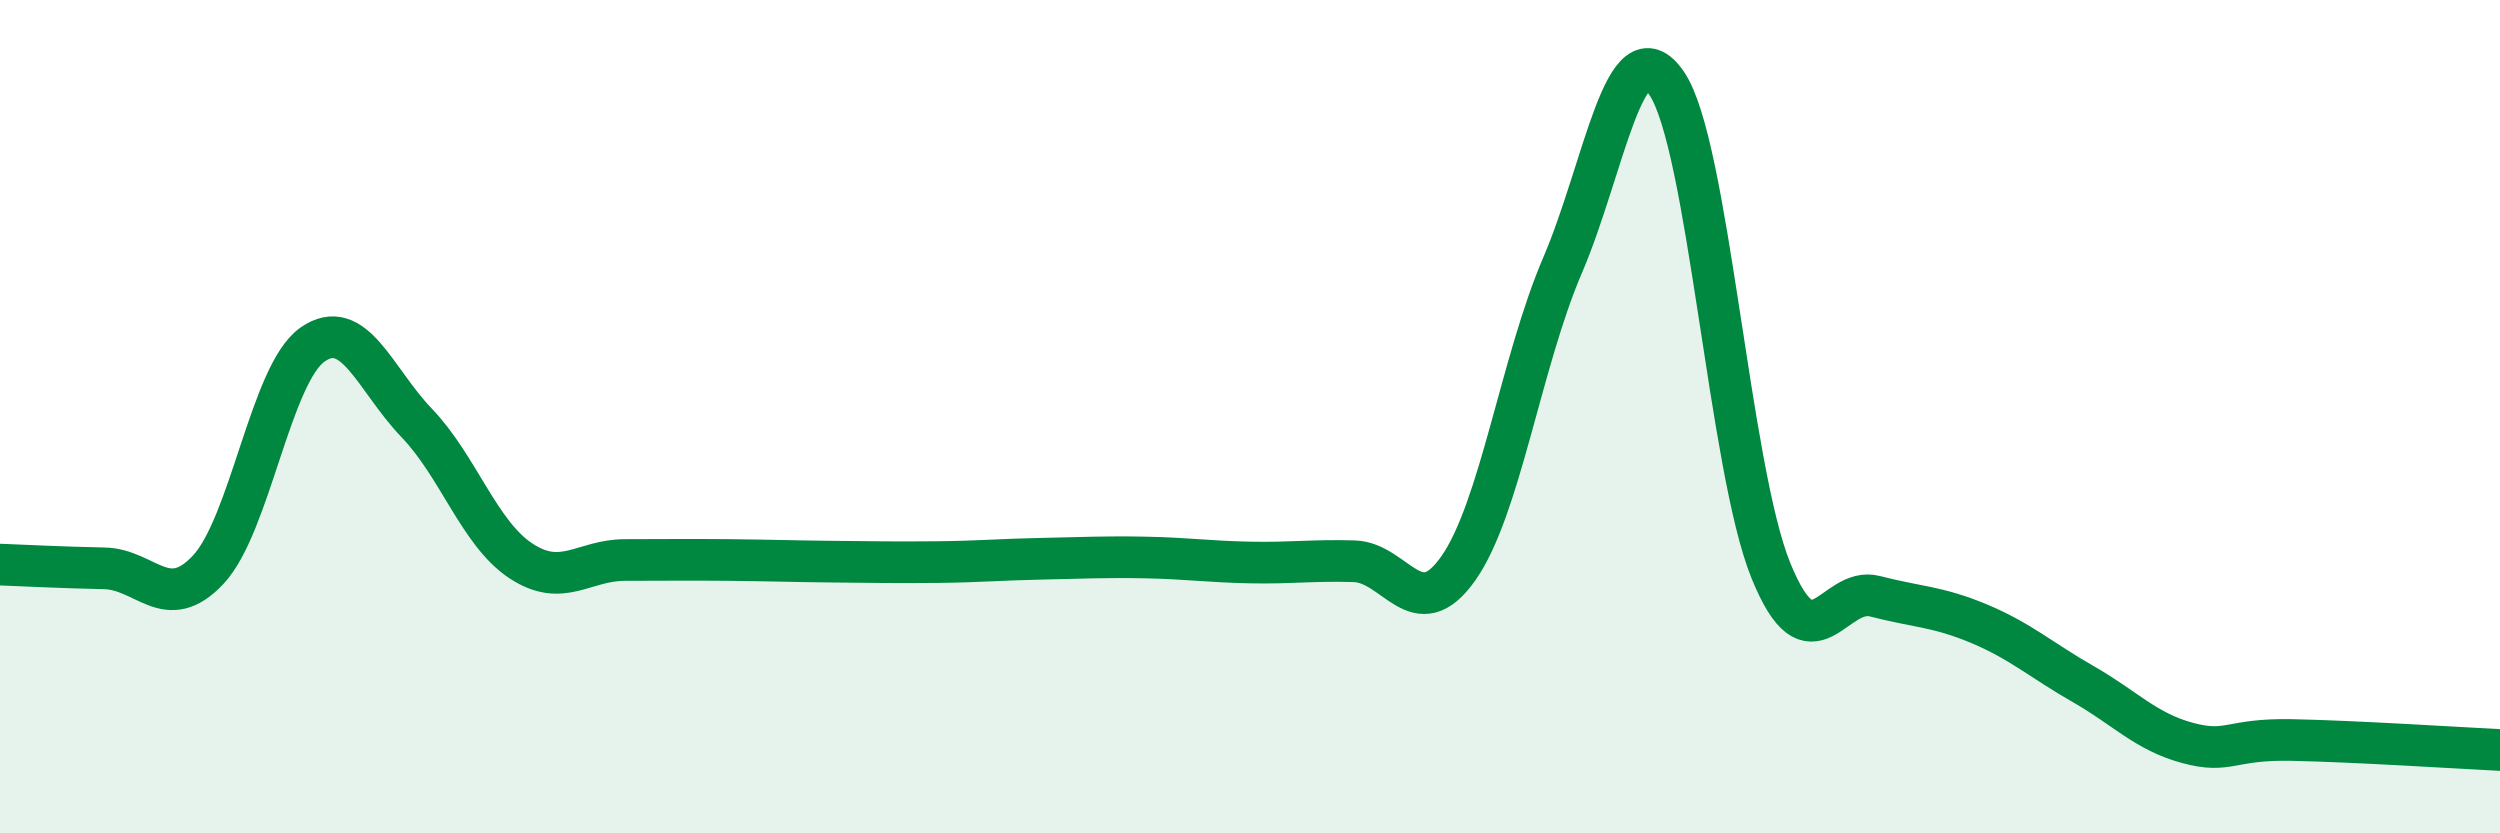 
    <svg width="60" height="20" viewBox="0 0 60 20" xmlns="http://www.w3.org/2000/svg">
      <path
        d="M 0,13.55 C 0.5,13.57 1.5,13.62 2.5,13.64 C 3.5,13.66 4,14.74 5,13.67 C 6,12.6 6.5,8.97 7.5,8.27 C 8.5,7.57 9,9.11 10,10.15 C 11,11.19 11.5,12.8 12.5,13.46 C 13.5,14.12 14,13.44 15,13.44 C 16,13.44 16.5,13.43 17.5,13.44 C 18.5,13.45 19,13.47 20,13.48 C 21,13.49 21.5,13.5 22.5,13.49 C 23.5,13.48 24,13.43 25,13.41 C 26,13.39 26.5,13.36 27.5,13.38 C 28.5,13.4 29,13.48 30,13.5 C 31,13.52 31.5,13.44 32.5,13.47 C 33.5,13.5 34,15.06 35,13.64 C 36,12.22 36.5,8.7 37.5,6.37 C 38.5,4.04 39,0.54 40,2 C 41,3.46 41.5,11.23 42.5,13.69 C 43.5,16.15 44,14.05 45,14.31 C 46,14.57 46.5,14.55 47.5,14.97 C 48.5,15.39 49,15.85 50,16.42 C 51,16.99 51.5,17.56 52.5,17.83 C 53.5,18.1 53.5,17.73 55,17.76 C 56.5,17.79 59,17.95 60,18L60 20L0 20Z"
        fill="#008740"
        opacity="0.1"
        stroke-linecap="round"
        stroke-linejoin="round"
      />
      <path
        d="M 0,13.55 C 0.5,13.57 1.5,13.62 2.5,13.64 C 3.5,13.66 4,14.74 5,13.67 C 6,12.6 6.5,8.97 7.5,8.27 C 8.5,7.57 9,9.11 10,10.15 C 11,11.19 11.5,12.8 12.5,13.46 C 13.5,14.12 14,13.44 15,13.44 C 16,13.44 16.5,13.43 17.5,13.44 C 18.5,13.45 19,13.47 20,13.48 C 21,13.49 21.5,13.5 22.5,13.49 C 23.5,13.48 24,13.43 25,13.41 C 26,13.39 26.5,13.36 27.5,13.38 C 28.5,13.4 29,13.48 30,13.5 C 31,13.52 31.5,13.44 32.5,13.47 C 33.5,13.5 34,15.06 35,13.64 C 36,12.22 36.5,8.7 37.5,6.37 C 38.5,4.04 39,0.54 40,2 C 41,3.46 41.5,11.23 42.5,13.69 C 43.5,16.15 44,14.05 45,14.31 C 46,14.57 46.5,14.55 47.5,14.97 C 48.5,15.39 49,15.85 50,16.42 C 51,16.99 51.5,17.56 52.5,17.83 C 53.5,18.1 53.5,17.73 55,17.76 C 56.5,17.79 59,17.95 60,18"
        stroke="#008740"
        stroke-width="1"
        fill="none"
        stroke-linecap="round"
        stroke-linejoin="round"
      />
    </svg>
  